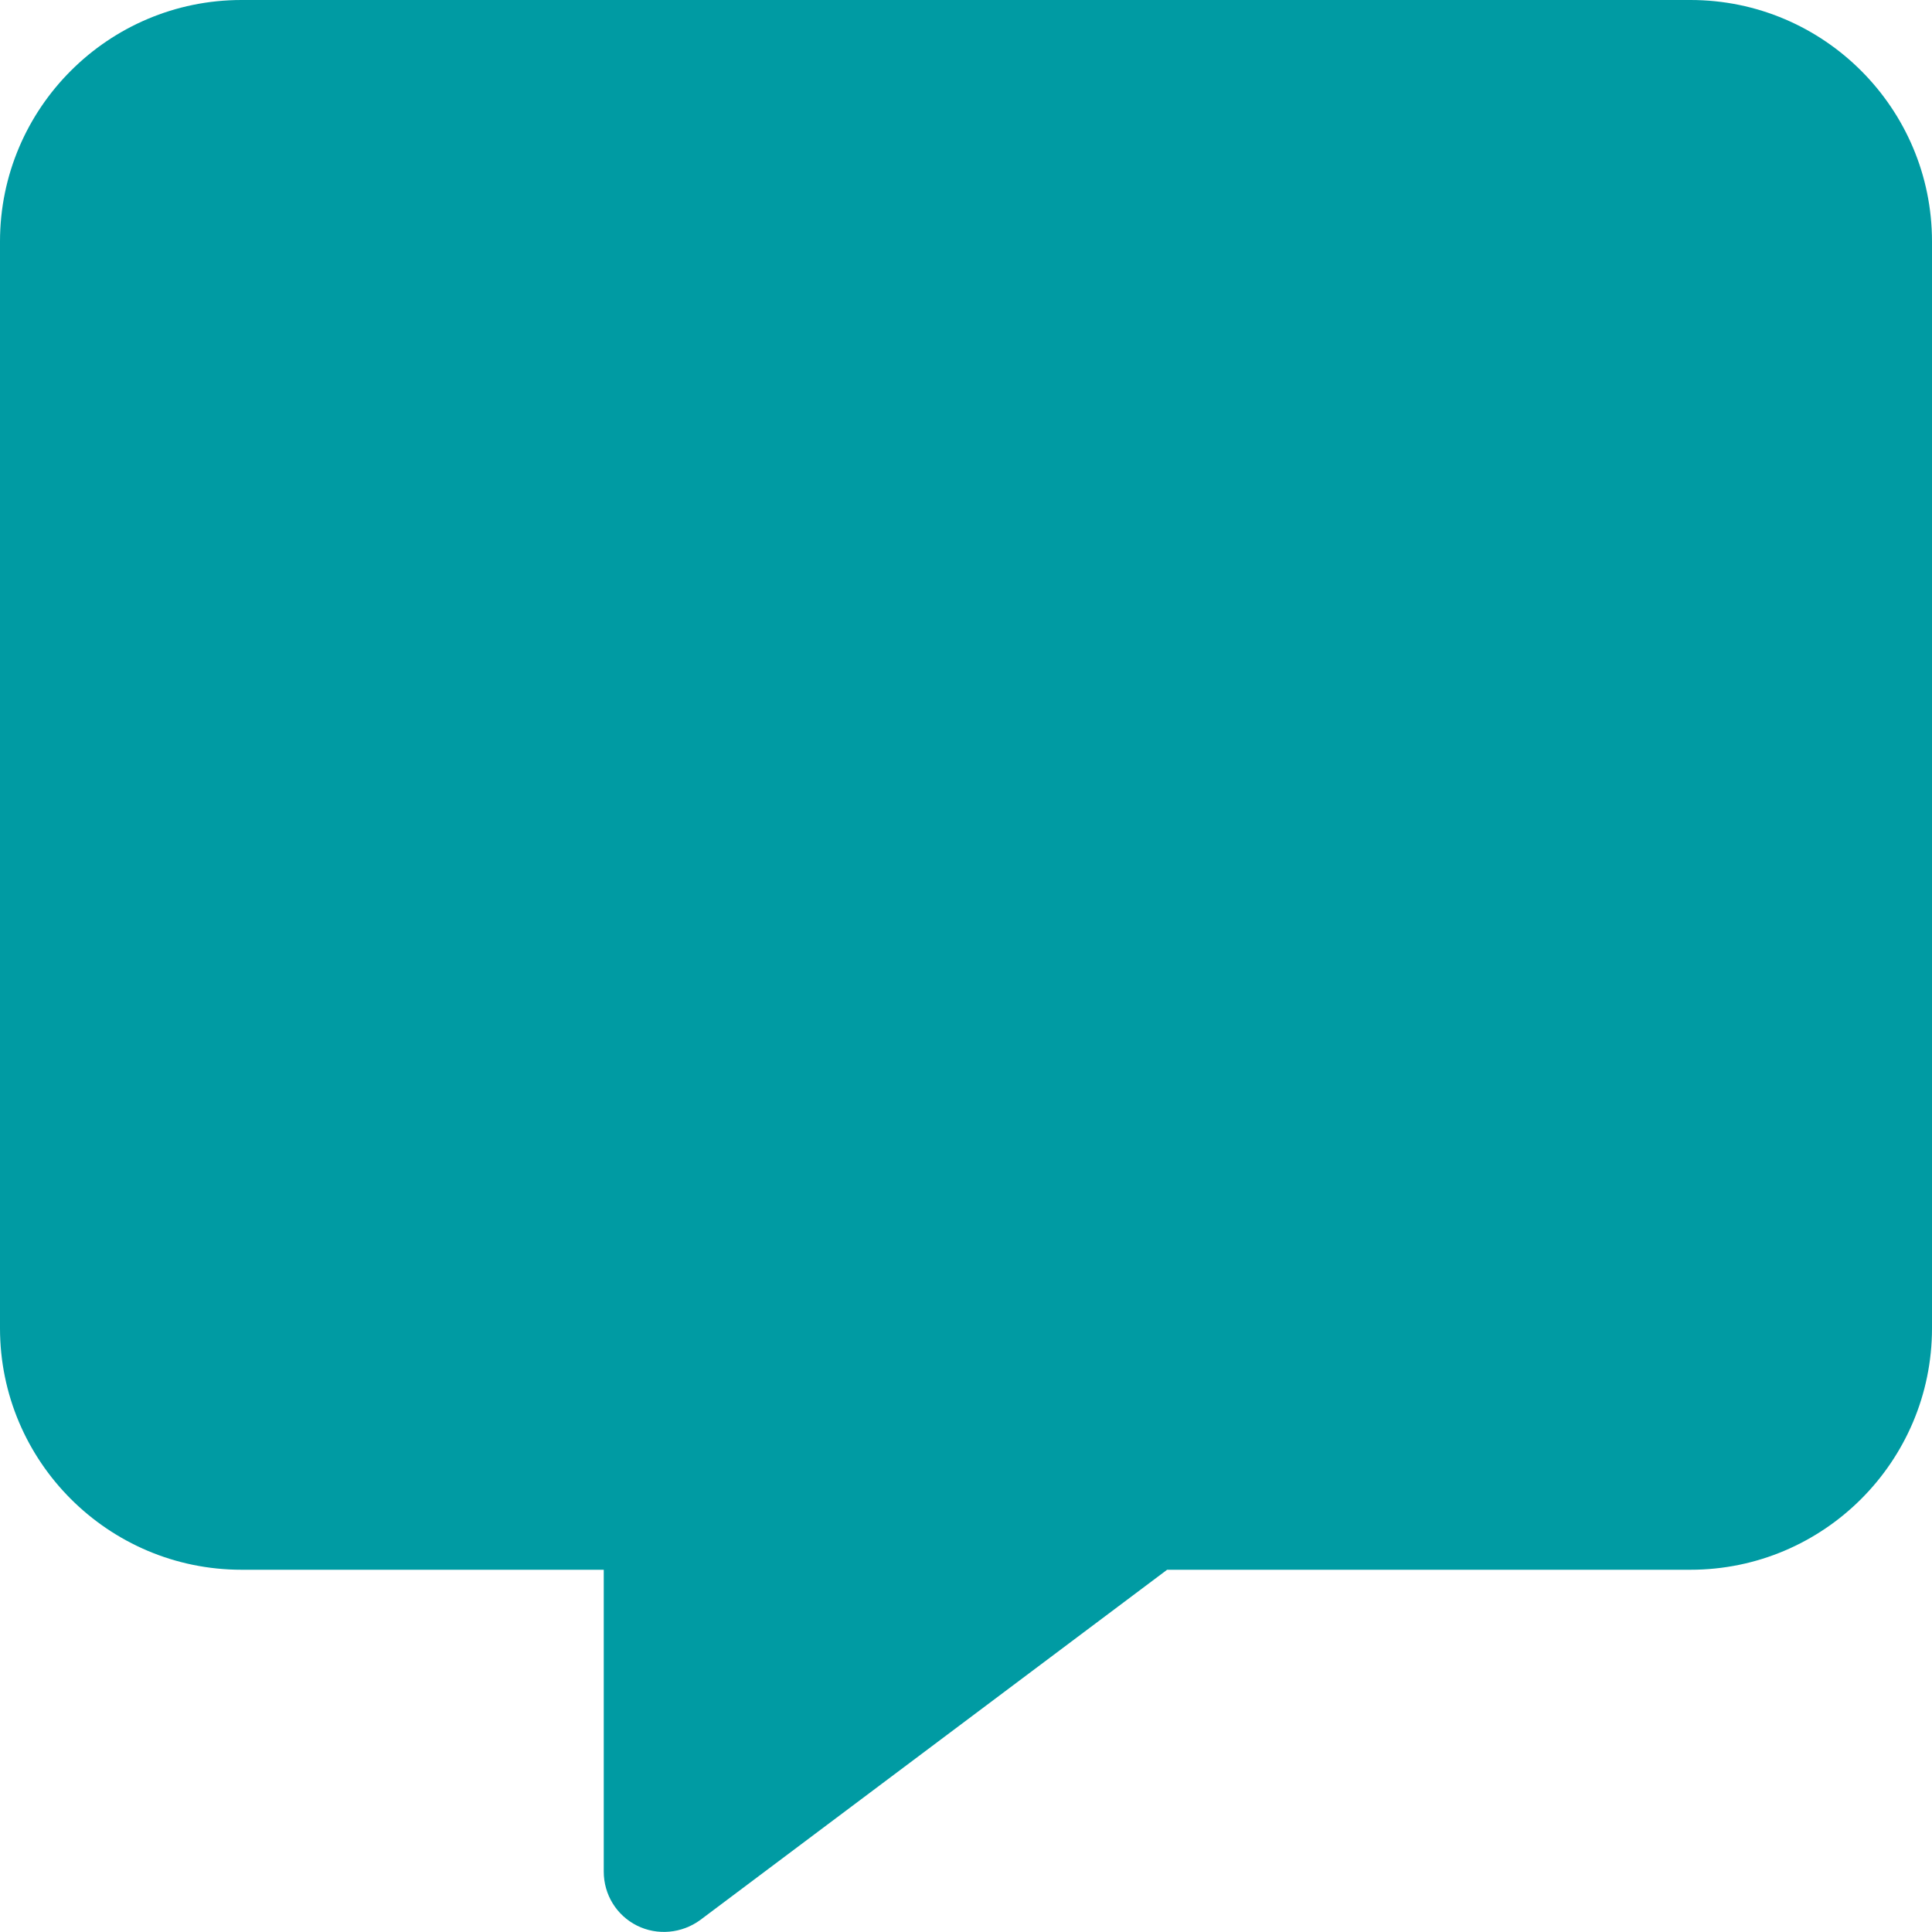 <?xml version="1.0" encoding="UTF-8"?>
<svg xmlns="http://www.w3.org/2000/svg" xmlns:xlink="http://www.w3.org/1999/xlink" version="1.1" id="Ebene_1" x="0px" y="0px" viewBox="0 0 512 512" style="enable-background:new 0 0 512 512;" xml:space="preserve">
<style type="text/css">
	.st0{fill:#009BA3;enable-background:new    ;}
</style>
<path class="st0" d="M64,0C28.7,0,0,28.7,0,64v288c0,35.3,28.7,64,64,64h96v80c0,6.1,3.4,11.6,8.8,14.3s11.9,2.1,16.8-1.5L309.3,416  H448c35.3,0,64-28.7,64-64V64c0-35.3-28.7-64-64-64H64z"></path>
<path d="M0,0"></path>
</svg>
